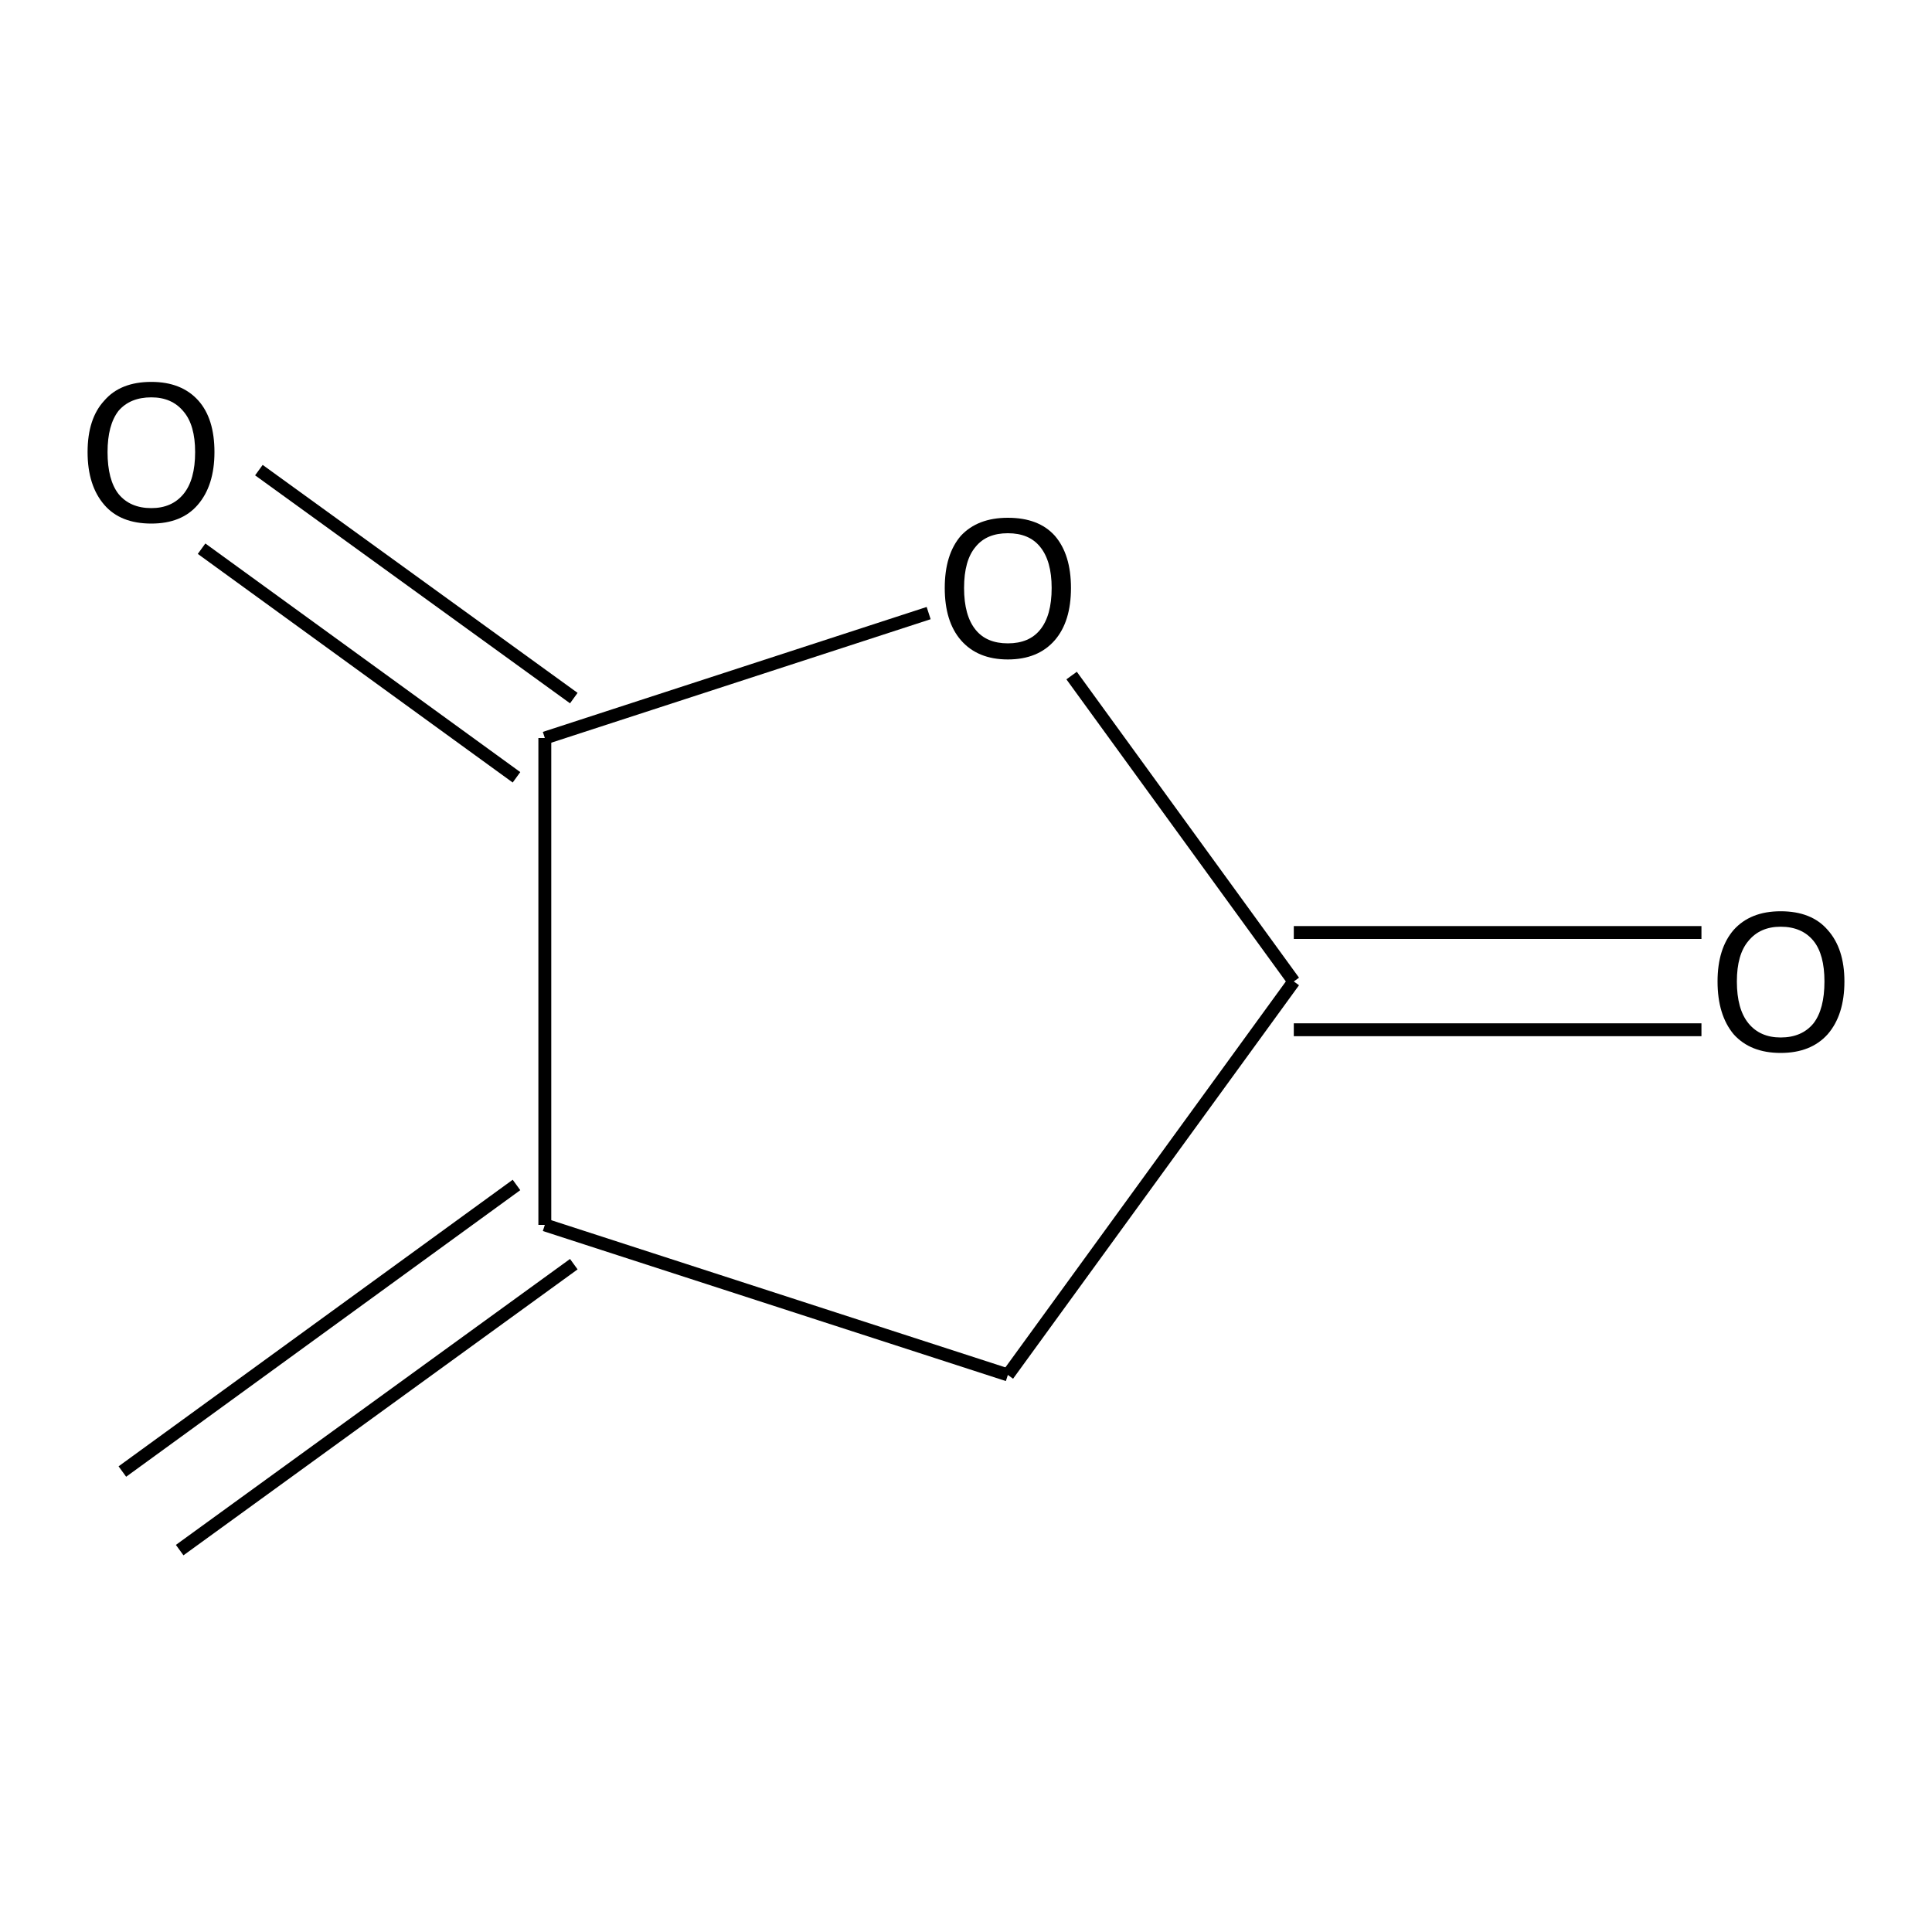 <?xml version='1.0' encoding='iso-8859-1'?>
<svg version='1.1' baseProfile='full'
              xmlns='http://www.w3.org/2000/svg'
                      xmlns:rdkit='http://www.rdkit.org/xml'
                      xmlns:xlink='http://www.w3.org/1999/xlink'
                  xml:space='preserve'
width='300px' height='300px' viewBox='0 0 300 300'>
<!-- END OF HEADER -->
<path class='bond-0 atom-0 atom-1' d='M 264.2,159.9 L 200.9,159.9' style='fill:none;fill-rule:evenodd;stroke:#000000;stroke-width:2.0px;stroke-linecap:butt;stroke-linejoin:miter;stroke-opacity:1' />
<path class='bond-0 atom-0 atom-1' d='M 264.2,144.8 L 200.9,144.8' style='fill:none;fill-rule:evenodd;stroke:#000000;stroke-width:2.0px;stroke-linecap:butt;stroke-linejoin:miter;stroke-opacity:1' />
<path class='bond-1 atom-1 atom-2' d='M 200.9,152.4 L 166.4,104.9' style='fill:none;fill-rule:evenodd;stroke:#000000;stroke-width:2.0px;stroke-linecap:butt;stroke-linejoin:miter;stroke-opacity:1' />
<path class='bond-2 atom-2 atom-3' d='M 144.2,95.2 L 84.6,114.6' style='fill:none;fill-rule:evenodd;stroke:#000000;stroke-width:2.0px;stroke-linecap:butt;stroke-linejoin:miter;stroke-opacity:1' />
<path class='bond-3 atom-3 atom-4' d='M 80.2,120.7 L 31.3,85.2' style='fill:none;fill-rule:evenodd;stroke:#000000;stroke-width:2.0px;stroke-linecap:butt;stroke-linejoin:miter;stroke-opacity:1' />
<path class='bond-3 atom-3 atom-4' d='M 89.1,108.4 L 40.2,73.0' style='fill:none;fill-rule:evenodd;stroke:#000000;stroke-width:2.0px;stroke-linecap:butt;stroke-linejoin:miter;stroke-opacity:1' />
<path class='bond-4 atom-3 atom-5' d='M 84.6,114.6 L 84.6,190.2' style='fill:none;fill-rule:evenodd;stroke:#000000;stroke-width:2.0px;stroke-linecap:butt;stroke-linejoin:miter;stroke-opacity:1' />
<path class='bond-5 atom-5 atom-6' d='M 89.1,196.3 L 27.9,240.7' style='fill:none;fill-rule:evenodd;stroke:#000000;stroke-width:2.0px;stroke-linecap:butt;stroke-linejoin:miter;stroke-opacity:1' />
<path class='bond-5 atom-5 atom-6' d='M 80.2,184.0 L 19.0,228.5' style='fill:none;fill-rule:evenodd;stroke:#000000;stroke-width:2.0px;stroke-linecap:butt;stroke-linejoin:miter;stroke-opacity:1' />
<path class='bond-6 atom-5 atom-7' d='M 84.6,190.2 L 156.5,213.5' style='fill:none;fill-rule:evenodd;stroke:#000000;stroke-width:2.0px;stroke-linecap:butt;stroke-linejoin:miter;stroke-opacity:1' />
<path class='bond-7 atom-7 atom-1' d='M 156.5,213.5 L 200.9,152.4' style='fill:none;fill-rule:evenodd;stroke:#000000;stroke-width:2.0px;stroke-linecap:butt;stroke-linejoin:miter;stroke-opacity:1' />
<path class='atom-0' d='M 266.7 152.4
Q 266.7 147.3, 269.2 144.4
Q 271.8 141.5, 276.5 141.5
Q 281.3 141.5, 283.8 144.4
Q 286.4 147.3, 286.4 152.4
Q 286.4 157.6, 283.8 160.6
Q 281.2 163.5, 276.5 163.5
Q 271.8 163.5, 269.2 160.6
Q 266.7 157.6, 266.7 152.4
M 276.5 161.1
Q 279.8 161.1, 281.6 158.9
Q 283.3 156.7, 283.3 152.4
Q 283.3 148.2, 281.6 146.1
Q 279.8 143.9, 276.5 143.9
Q 273.3 143.9, 271.5 146.1
Q 269.7 148.2, 269.7 152.4
Q 269.7 156.7, 271.5 158.9
Q 273.3 161.1, 276.5 161.1
' fill='#000000'/>
<path class='atom-2' d='M 146.7 91.3
Q 146.7 86.1, 149.2 83.2
Q 151.8 80.4, 156.5 80.4
Q 161.3 80.4, 163.8 83.2
Q 166.3 86.1, 166.3 91.3
Q 166.3 96.5, 163.8 99.4
Q 161.2 102.4, 156.5 102.4
Q 151.8 102.4, 149.2 99.4
Q 146.7 96.5, 146.7 91.3
M 156.5 99.9
Q 159.8 99.9, 161.5 97.8
Q 163.3 95.6, 163.3 91.3
Q 163.3 87.1, 161.5 84.9
Q 159.8 82.8, 156.5 82.8
Q 153.2 82.8, 151.5 84.9
Q 149.7 87.0, 149.7 91.3
Q 149.7 95.6, 151.5 97.8
Q 153.2 99.9, 156.5 99.9
' fill='#000000'/>
<path class='atom-4' d='M 13.6 70.2
Q 13.6 65.0, 16.2 62.2
Q 18.7 59.3, 23.5 59.3
Q 28.2 59.3, 30.8 62.2
Q 33.3 65.0, 33.3 70.2
Q 33.3 75.4, 30.7 78.4
Q 28.2 81.3, 23.5 81.3
Q 18.7 81.3, 16.2 78.4
Q 13.6 75.4, 13.6 70.2
M 23.5 78.9
Q 26.7 78.9, 28.5 76.7
Q 30.3 74.5, 30.3 70.2
Q 30.3 66.0, 28.5 63.9
Q 26.7 61.7, 23.5 61.7
Q 20.2 61.7, 18.4 63.8
Q 16.7 66.0, 16.7 70.2
Q 16.7 74.5, 18.4 76.7
Q 20.2 78.9, 23.5 78.9
' fill='#000000'/>
</svg>
